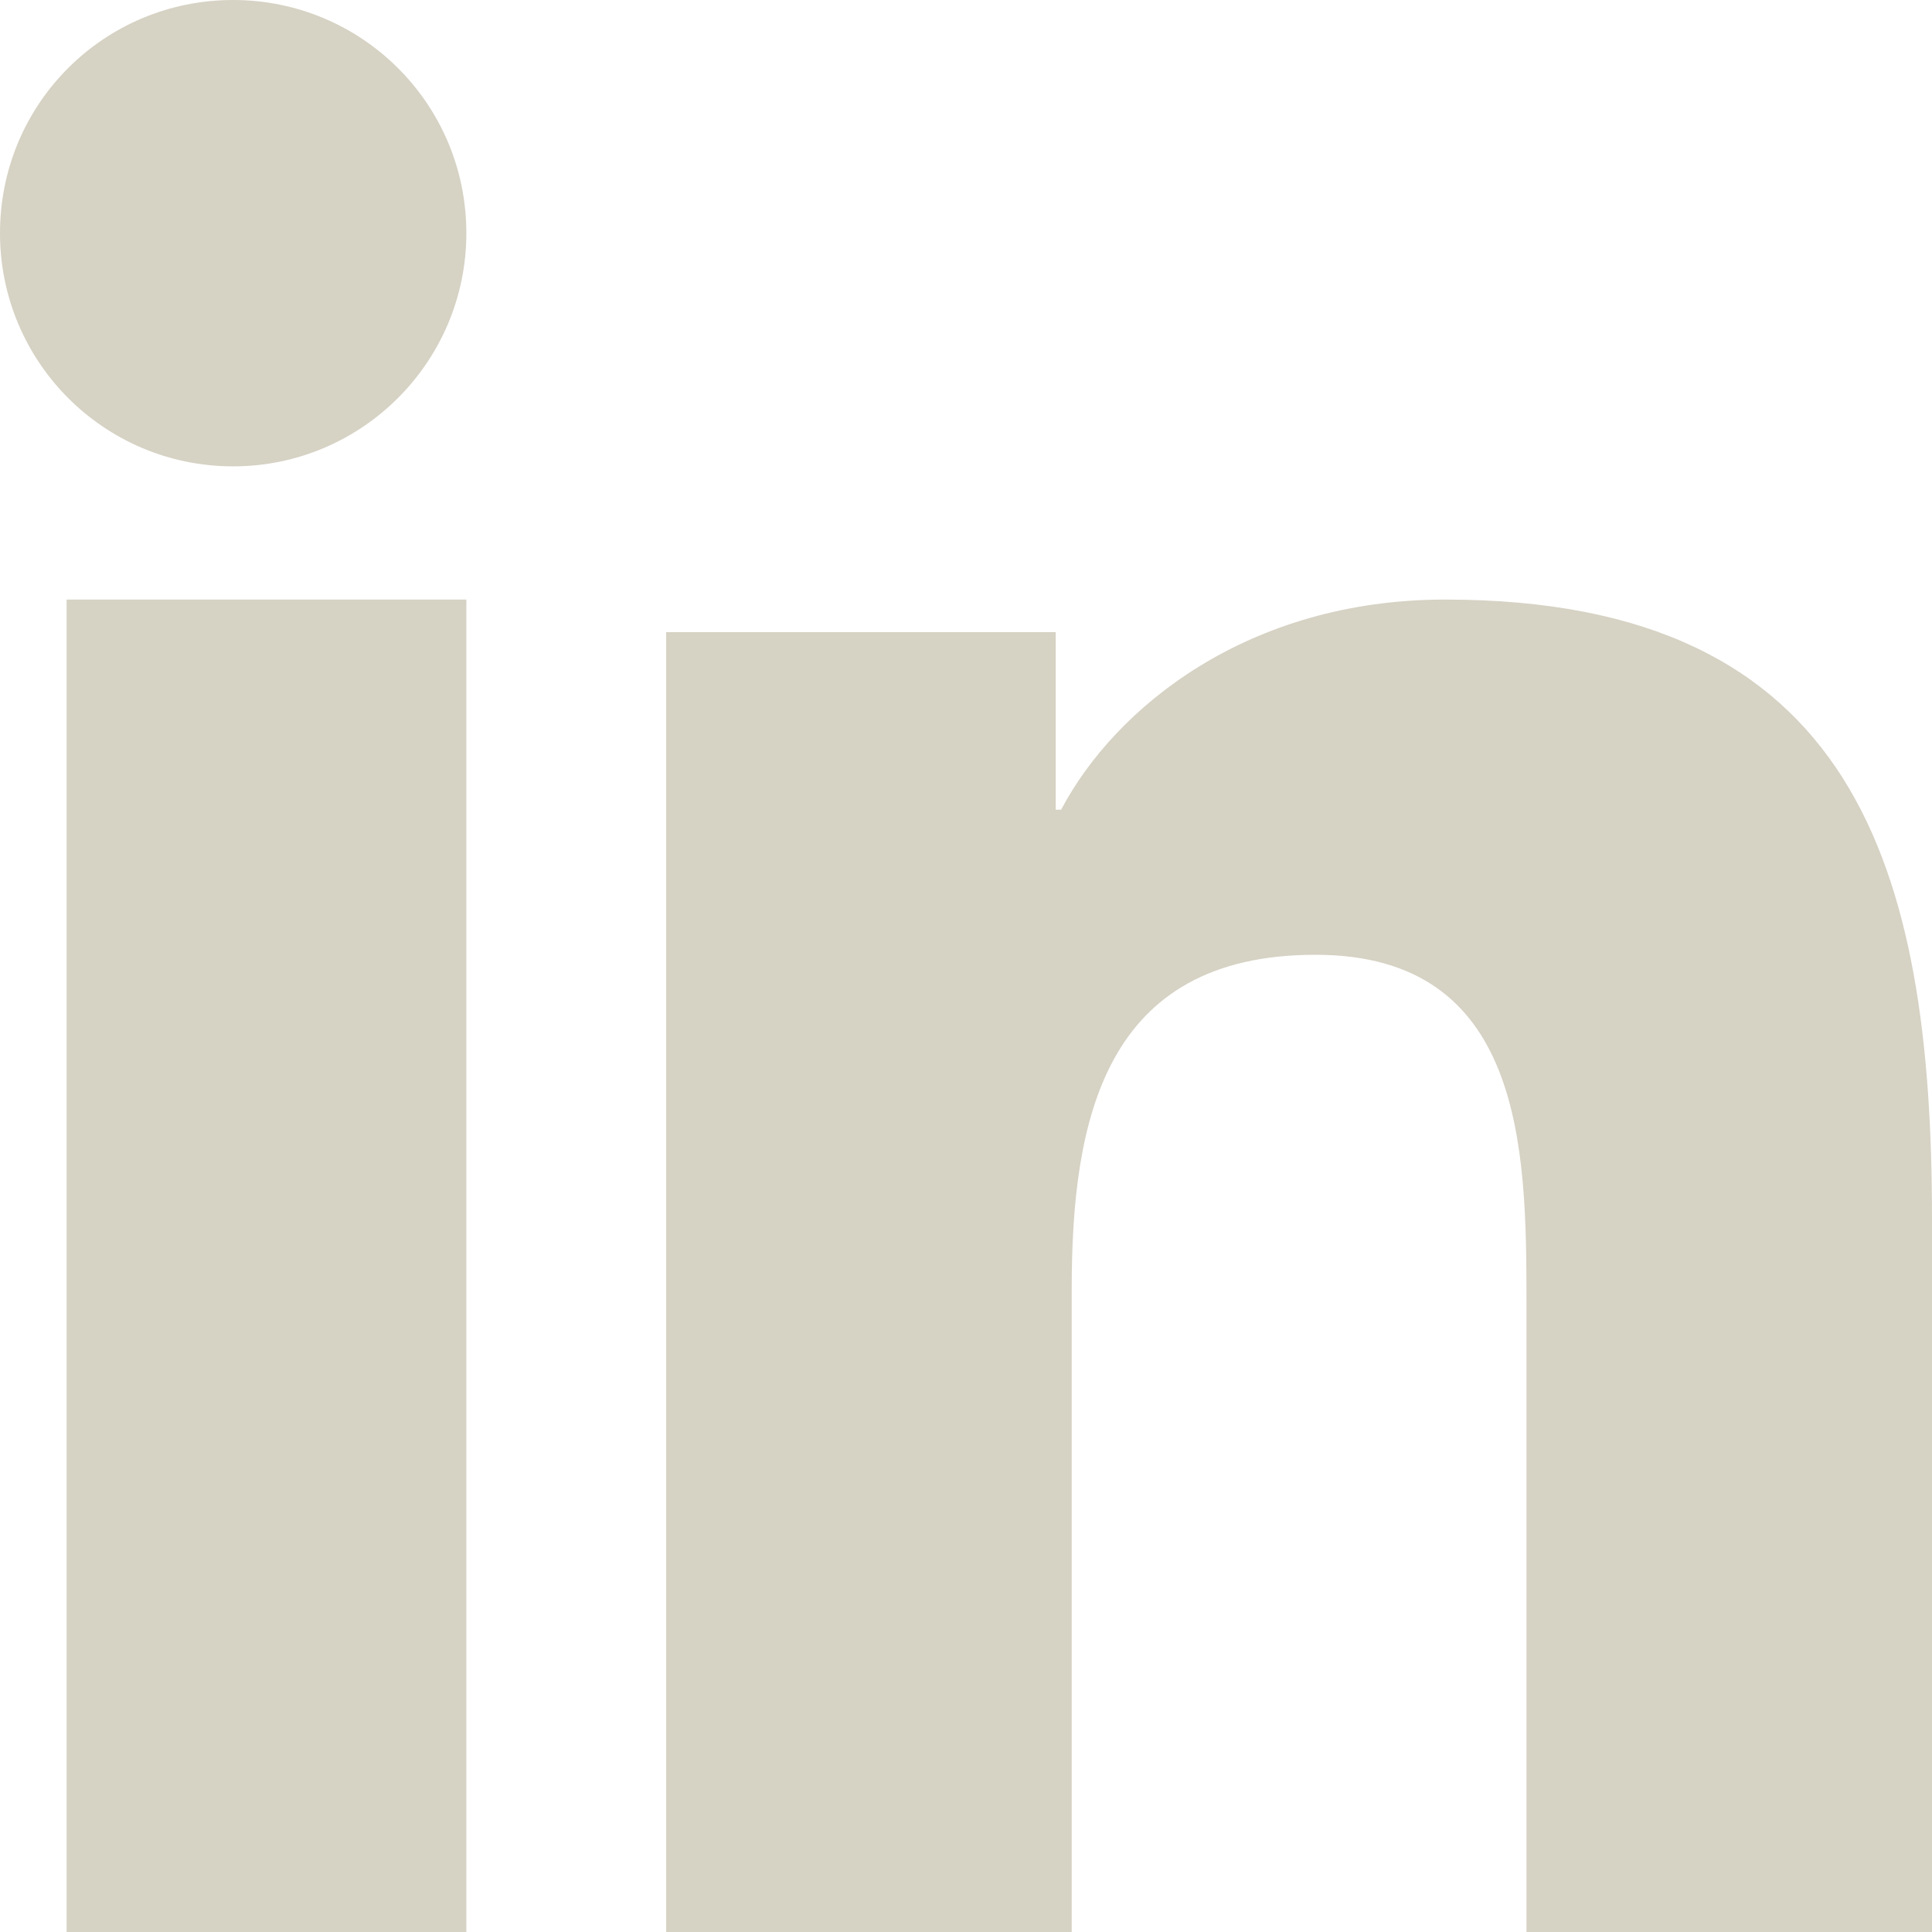 <?xml version="1.0" encoding="UTF-8"?>
<svg width="21px" height="21px" viewBox="0 0 21 21" version="1.1" xmlns="http://www.w3.org/2000/svg" xmlns:xlink="http://www.w3.org/1999/xlink">
    <!-- Generator: Sketch 49.3 (51167) - http://www.bohemiancoding.com/sketch -->
    <title>linkedin</title>
    <desc>Created with Sketch.</desc>
    <defs></defs>
    <g id="Symbols" stroke="none" stroke-width="1" fill="none" fill-rule="evenodd">
        <g id="Footer-/-Dark" transform="translate(-730, -344)" fill="#D6D2C4">
            <g id="Social" transform="translate(642, 343)">
                <g id="linkedin" transform="translate(88, 1)">
                    <polygon id="Fill-1" points="0.724 21 5.069 21 5.069 6.517 0.724 6.517"></polygon>
                    <path d="M2.534,5.069 C1.13,5.069 0,3.933 0,2.534 C0,1.129 1.13,0 2.534,0 C3.932,0 5.069,1.129 5.069,2.534 C5.069,3.933 3.932,5.069 2.534,5.069" id="Fill-2"></path>
                    <path d="M21,21 L16.592,21 L16.592,14.131 C16.592,12.489 16.56,10.378 14.298,10.378 C12.004,10.378 11.649,12.168 11.649,14.009 L11.649,21 L7.241,21 L7.241,6.871 L11.475,6.871 L11.475,8.801 L11.534,8.801 C12.12,7.691 13.563,6.517 15.709,6.517 C20.175,6.517 21,9.442 21,13.252 L21,21 Z" id="Fill-5"></path>
                </g>
            </g>
        </g>
    </g>
</svg>